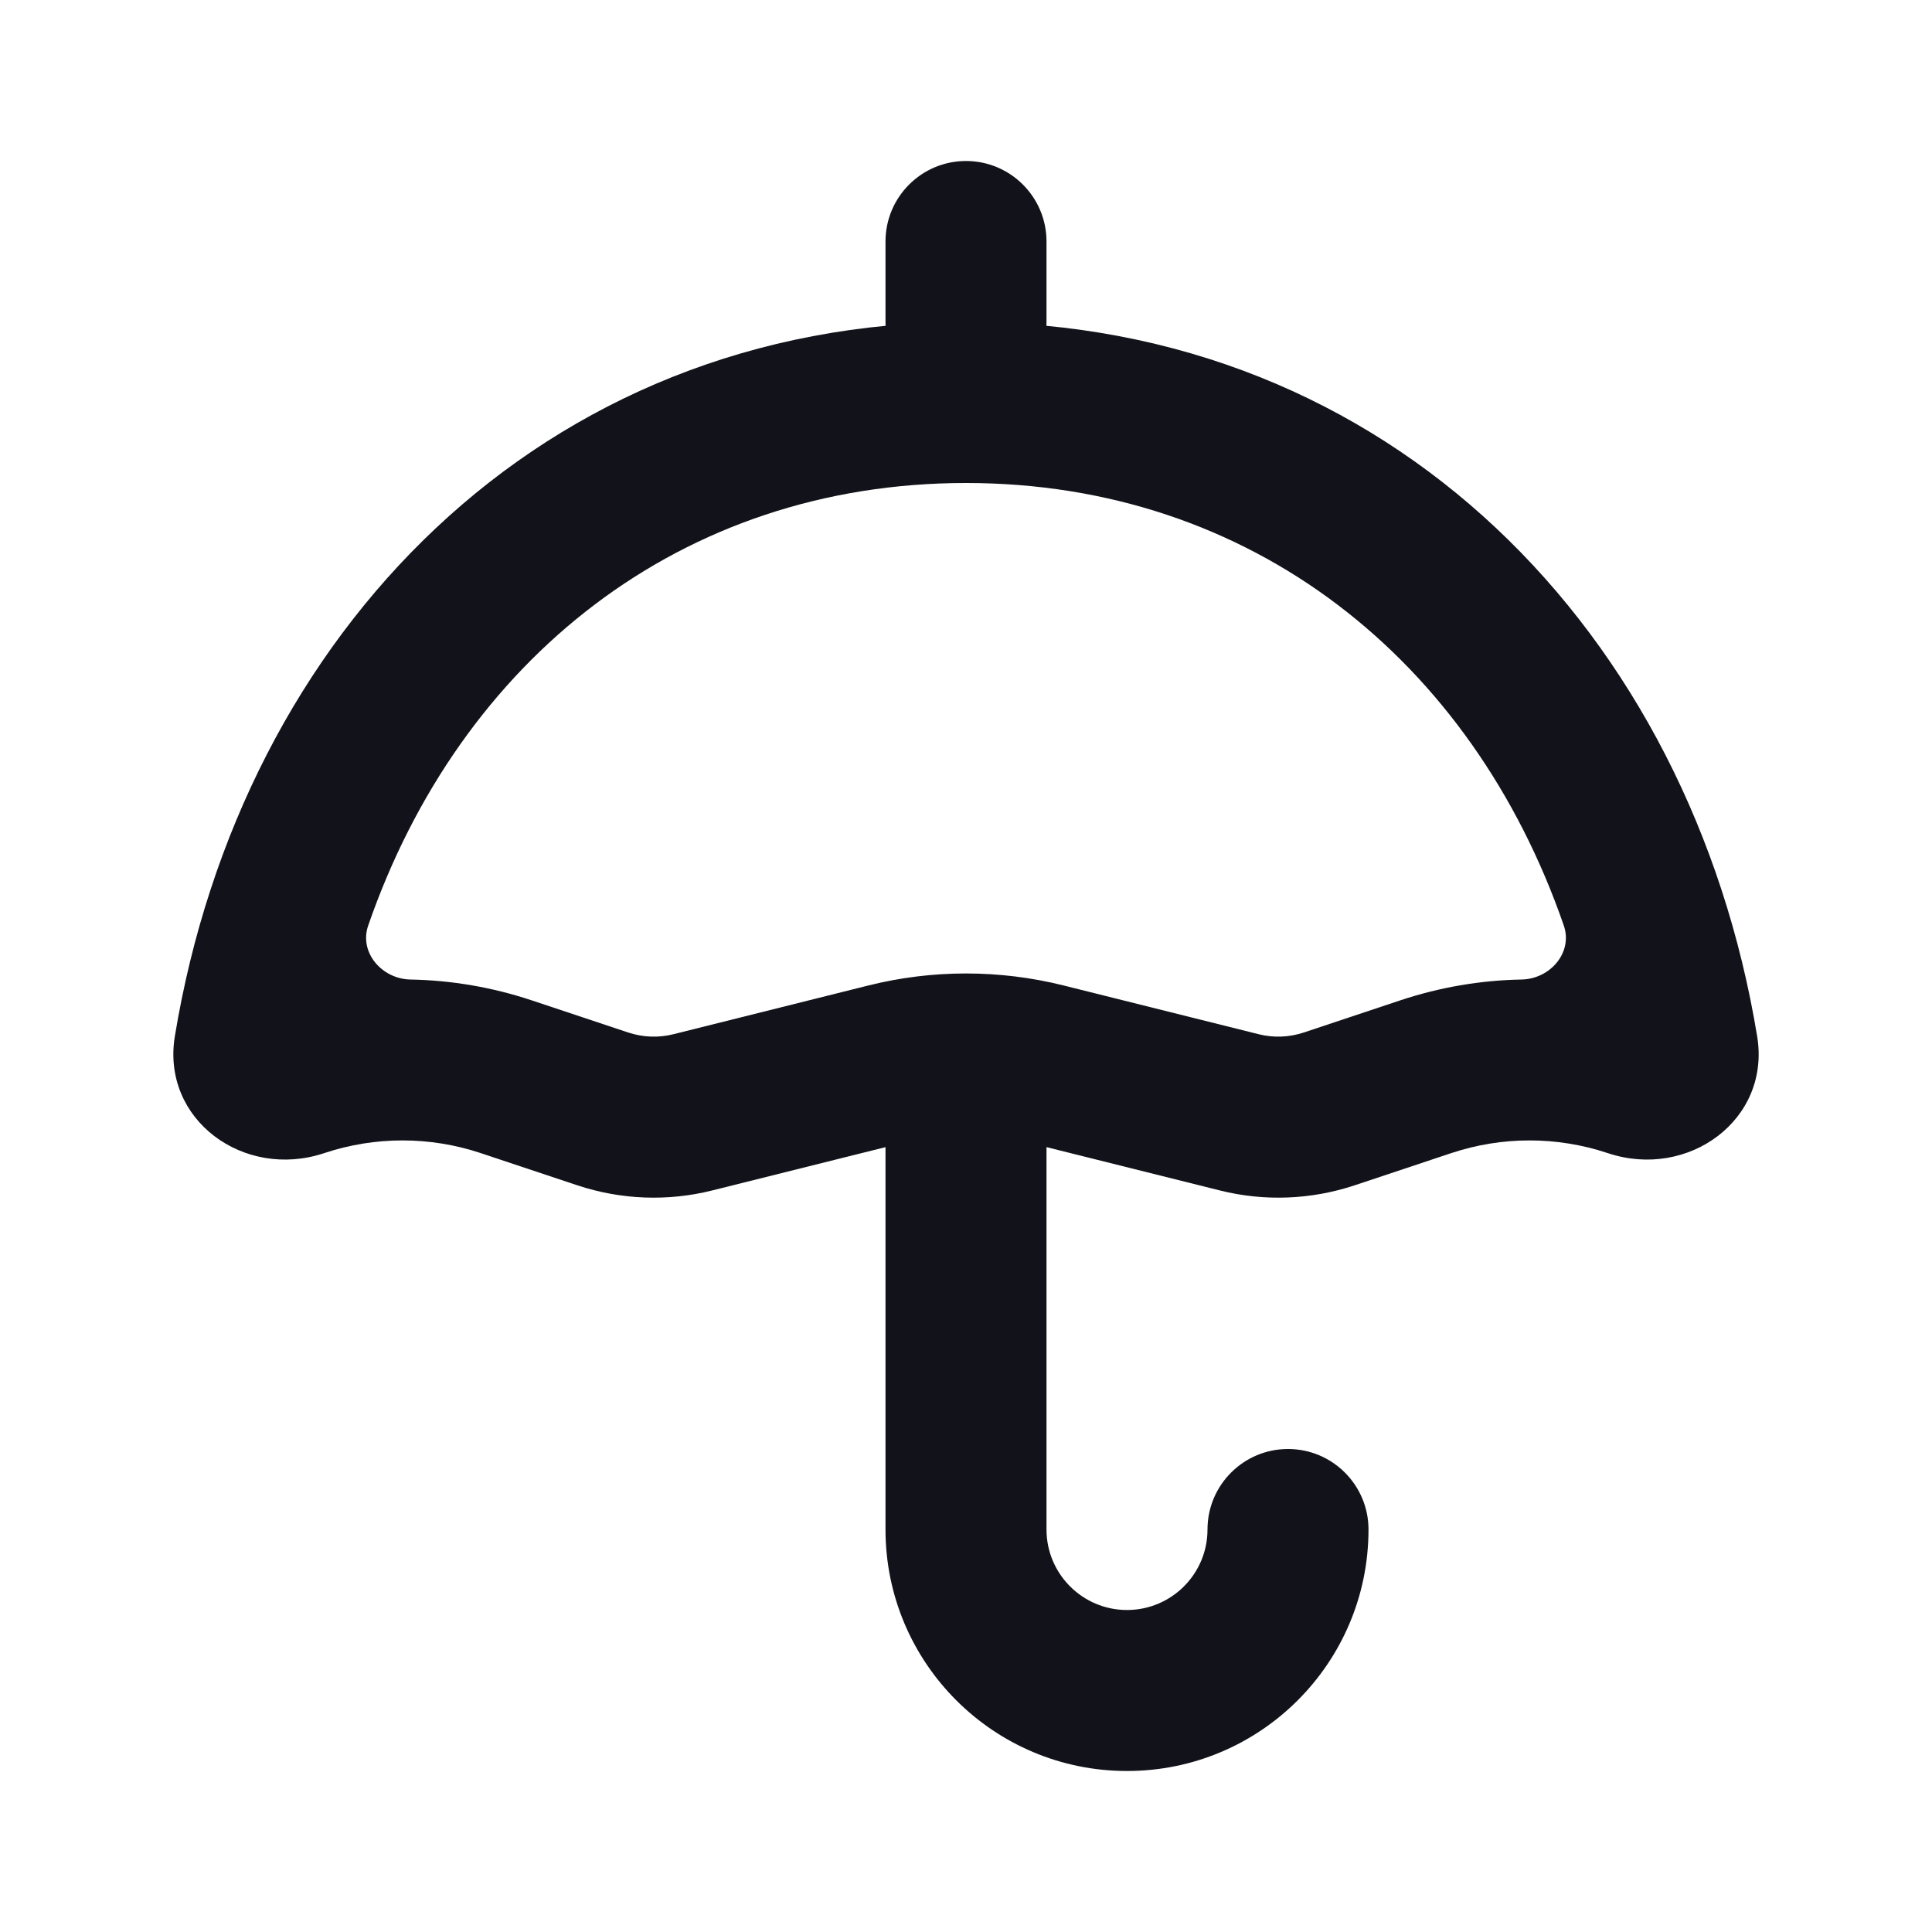 <svg width="24" height="24" viewBox="0 0 24 24" fill="none" xmlns="http://www.w3.org/2000/svg">
<path d="M13 14C13 13.448 12.552 13 12 13C11.448 13 11 13.448 11 14V19C11 20.657 12.343 22 14 22C15.657 22 17 20.657 17 19C17 18.448 16.552 18 16 18C15.448 18 15 18.448 15 19C15 19.552 14.552 20 14 20C13.448 20 13 19.552 13 19V14Z" fill="#12131A"/>
<path fill-rule="evenodd" clip-rule="evenodd" d="M6.606 12.427L7.804 12.826C7.984 12.886 8.178 12.894 8.363 12.848L10.787 12.242C11.584 12.043 12.417 12.043 13.213 12.242L15.638 12.848C15.822 12.894 16.016 12.886 16.196 12.826L17.394 12.427C17.884 12.264 18.392 12.177 18.902 12.168C19.257 12.161 19.542 11.832 19.426 11.497C18.285 8.198 15.545 6 12 6C8.456 6 5.716 8.198 4.574 11.497C4.458 11.832 4.744 12.161 5.098 12.168C5.608 12.177 6.116 12.264 6.606 12.427ZM21.828 12.873C21.999 13.91 20.971 14.657 19.974 14.325C19.342 14.114 18.659 14.114 18.026 14.325L16.829 14.724C16.288 14.904 15.706 14.927 15.153 14.788L12.728 14.182C12.25 14.062 11.75 14.062 11.273 14.182L8.848 14.788C8.294 14.927 7.713 14.904 7.171 14.724L5.974 14.325C5.342 14.114 4.658 14.114 4.026 14.325C3.03 14.657 2.002 13.91 2.172 12.873C2.997 7.863 6.726 4 12 4C17.274 4 21.003 7.863 21.828 12.873Z" fill="#12131A"/>
<path d="M11 3C11 2.448 11.448 2 12 2V2C12.552 2 13 2.448 13 3V4C13 4.552 12.552 5 12 5V5C11.448 5 11 4.552 11 4V3Z" fill="#12131A"/>
</svg>

